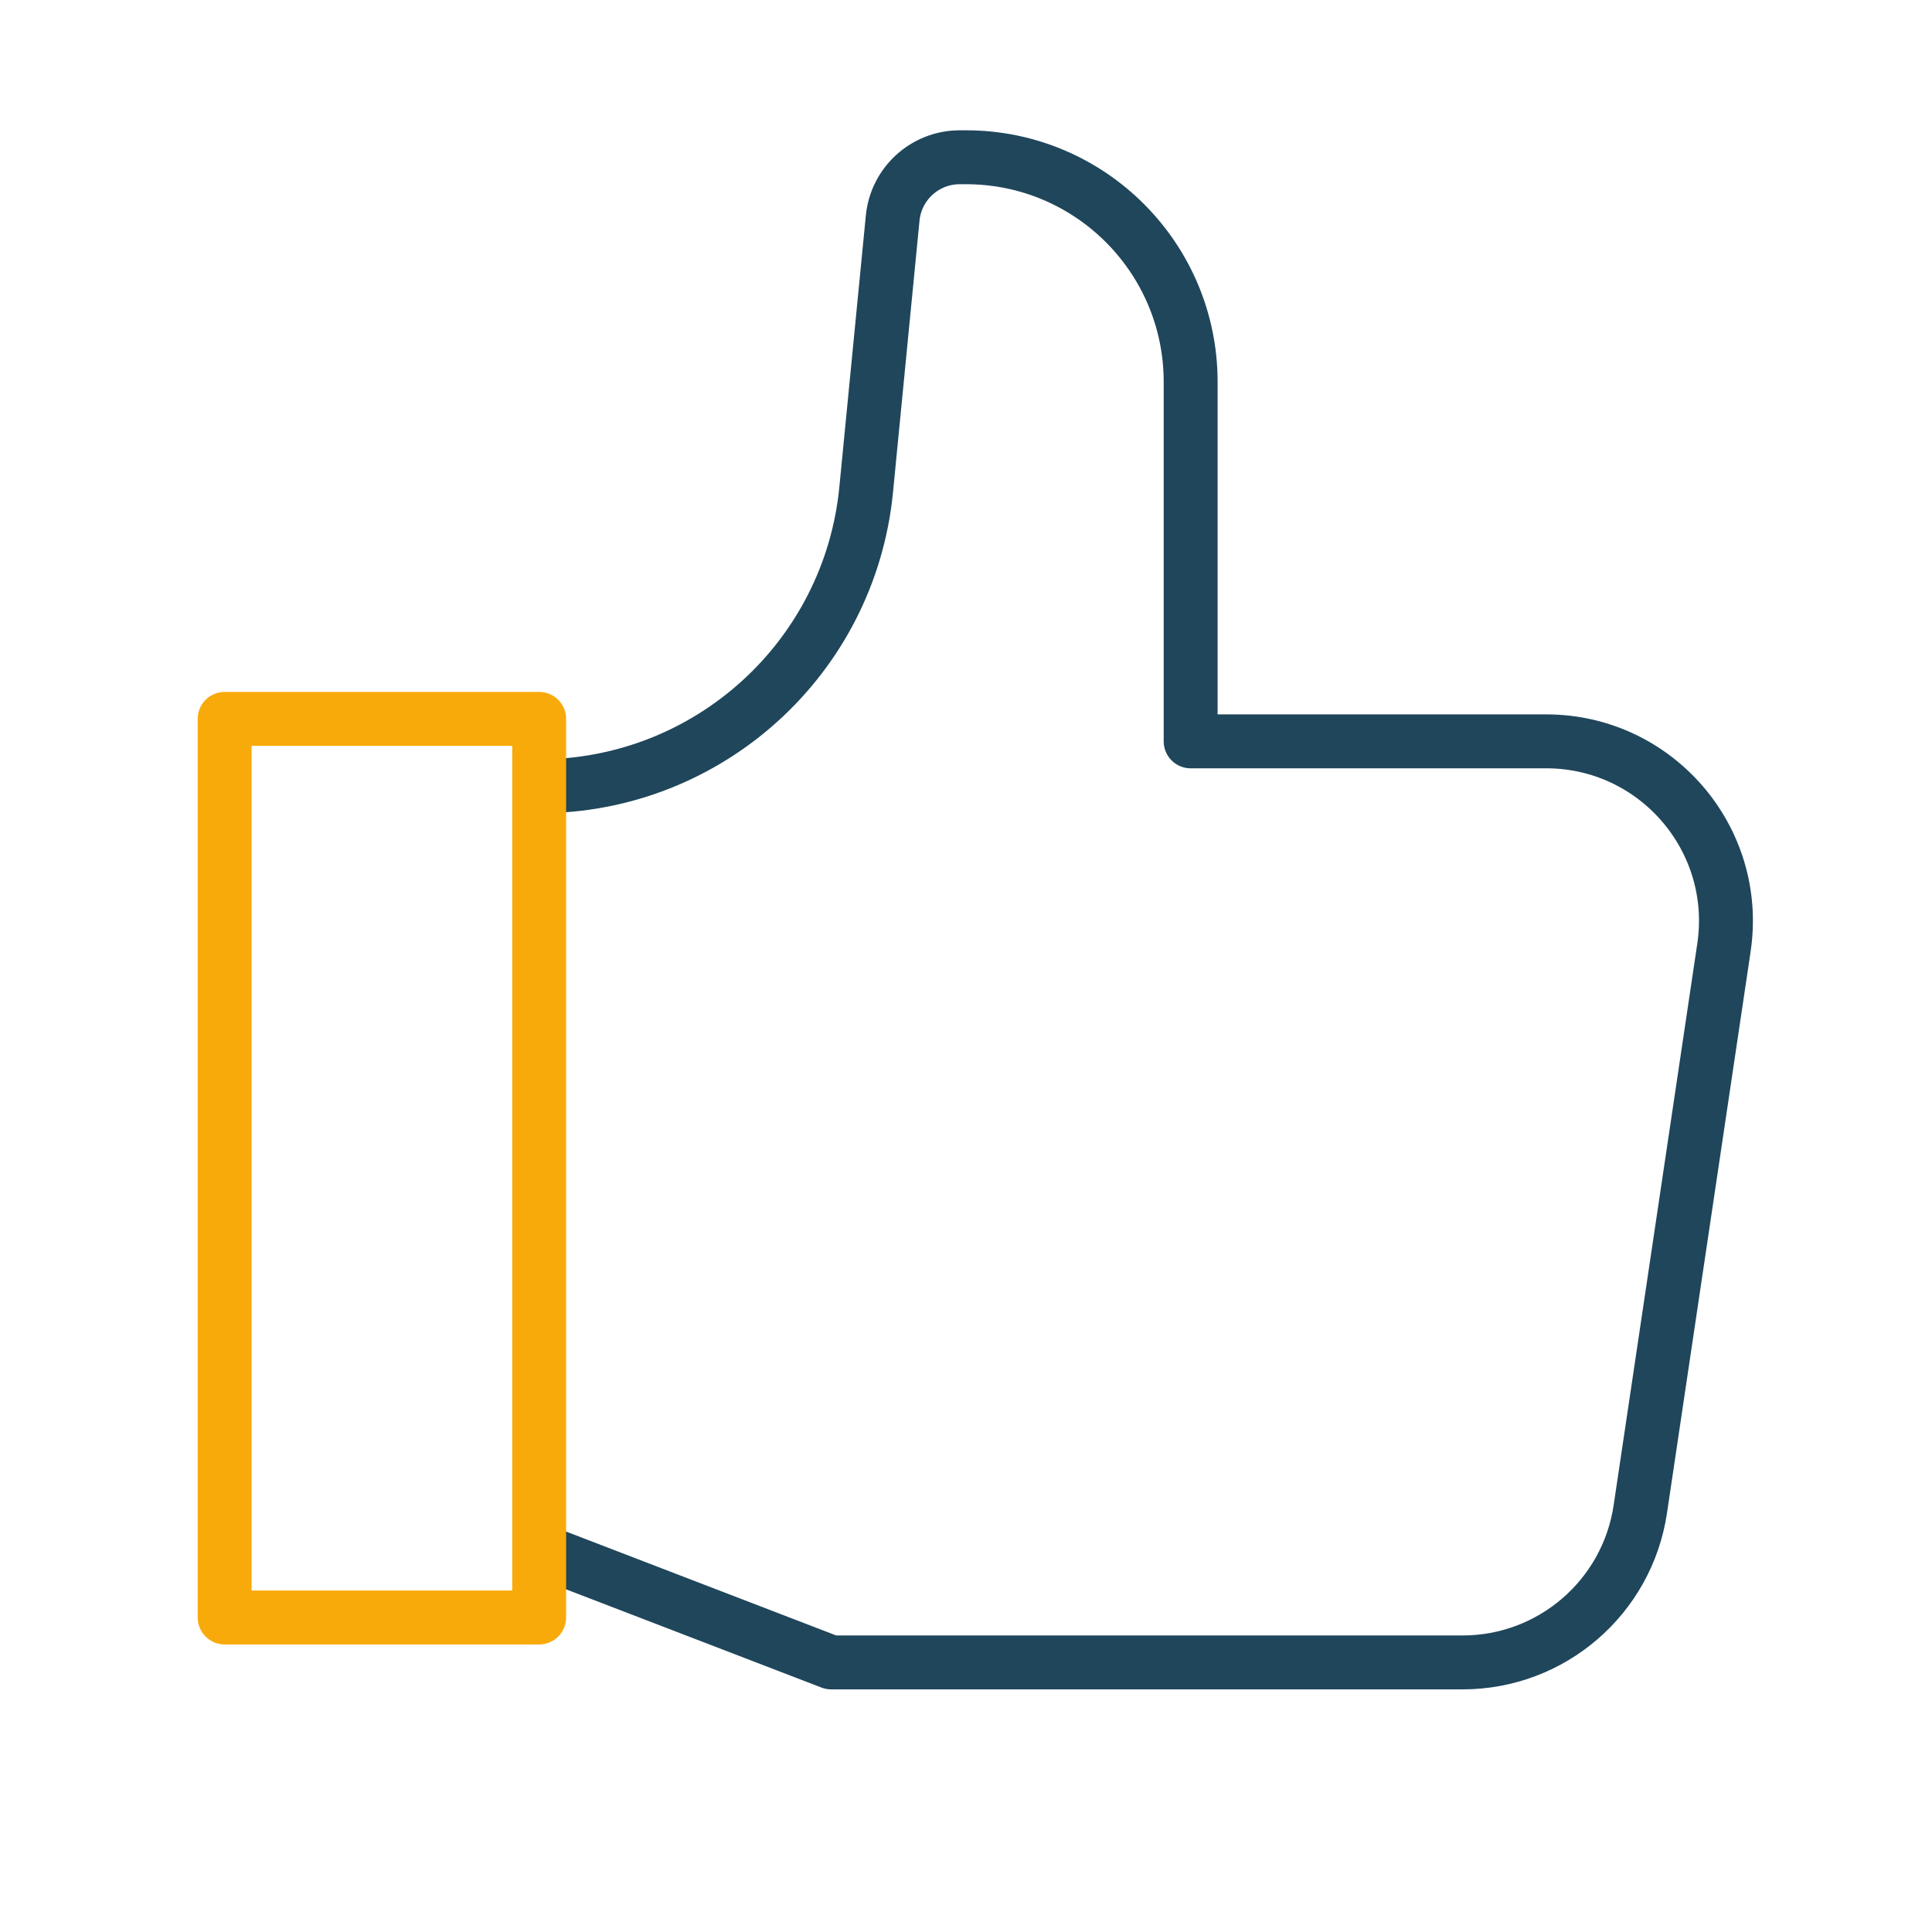 <svg xmlns="http://www.w3.org/2000/svg" xmlns:xlink="http://www.w3.org/1999/xlink" viewBox="0 0 430 430" width="430" height="430" preserveAspectRatio="xMidYMid meet" style="width: 100%; height: 100%; transform: translate3d(0px, 0px, 0px); content-visibility: visible;"><defs><clipPath id="__lottie_element_51"><rect width="430" height="430" x="0" y="0"></rect></clipPath><clipPath id="__lottie_element_53"><path d="M0,0 L430,0 L430,430 L0,430z"></path></clipPath></defs><g clip-path="url(#__lottie_element_51)"><g clip-path="url(#__lottie_element_53)" transform="matrix(1,0,0,1,0,0)" opacity="1" style="display: block;"><g transform="matrix(1,0,0,1,252.071,202.5)" opacity="1" style="display: block;"><g opacity="1" transform="matrix(1,0,0,1,0,0)"><path stroke-linecap="butt" stroke-linejoin="round" fill-opacity="0" class="primary" stroke="rgb(31,70,91)" stroke-opacity="1" stroke-width="12" d=" M-132.071,-27.5 C-94.433,-27.5 -62.943,-56.068 -59.288,-93.528 C-59.288,-93.528 -56.148,-125.715 -56.148,-125.715 C-56.148,-125.715 -53.392,-153.956 -53.392,-153.956 C-52.642,-161.64 -46.183,-167.5 -38.463,-167.5 C-38.463,-167.5 -37.071,-167.5 -37.071,-167.5 C-9.457,-167.5 12.929,-145.114 12.929,-117.5 C12.929,-117.5 12.929,-78.291 12.929,-78.291 C12.929,-78.291 12.929,-37.5 12.929,-37.5 C12.929,-37.5 92.063,-37.5 92.063,-37.5 C116.501,-37.5 135.227,-15.778 131.627,8.393 C131.627,8.393 113.009,133.393 113.009,133.393 C110.09,152.992 93.261,167.5 73.445,167.5 C73.445,167.5 -67.071,167.5 -67.071,167.5 C-67.071,167.5 -132.071,142.5 -132.071,142.5"></path></g></g><g transform="matrix(1,0,0,1,85,260)" opacity="1" style="display: block;"><g opacity="1" transform="matrix(1,0,0,1,0,0)"><path stroke-linecap="butt" stroke-linejoin="round" fill-opacity="0" class="secondary" stroke="rgb(248,170,11)" stroke-opacity="1" stroke-width="12" d=" M35,-100 C35,-100 -35,-100 -35,-100 C-35,-100 -35,100 -35,100 C-35,100 35,100 35,100 C35,100 35,-100 35,-100z"></path></g></g></g></g></svg>